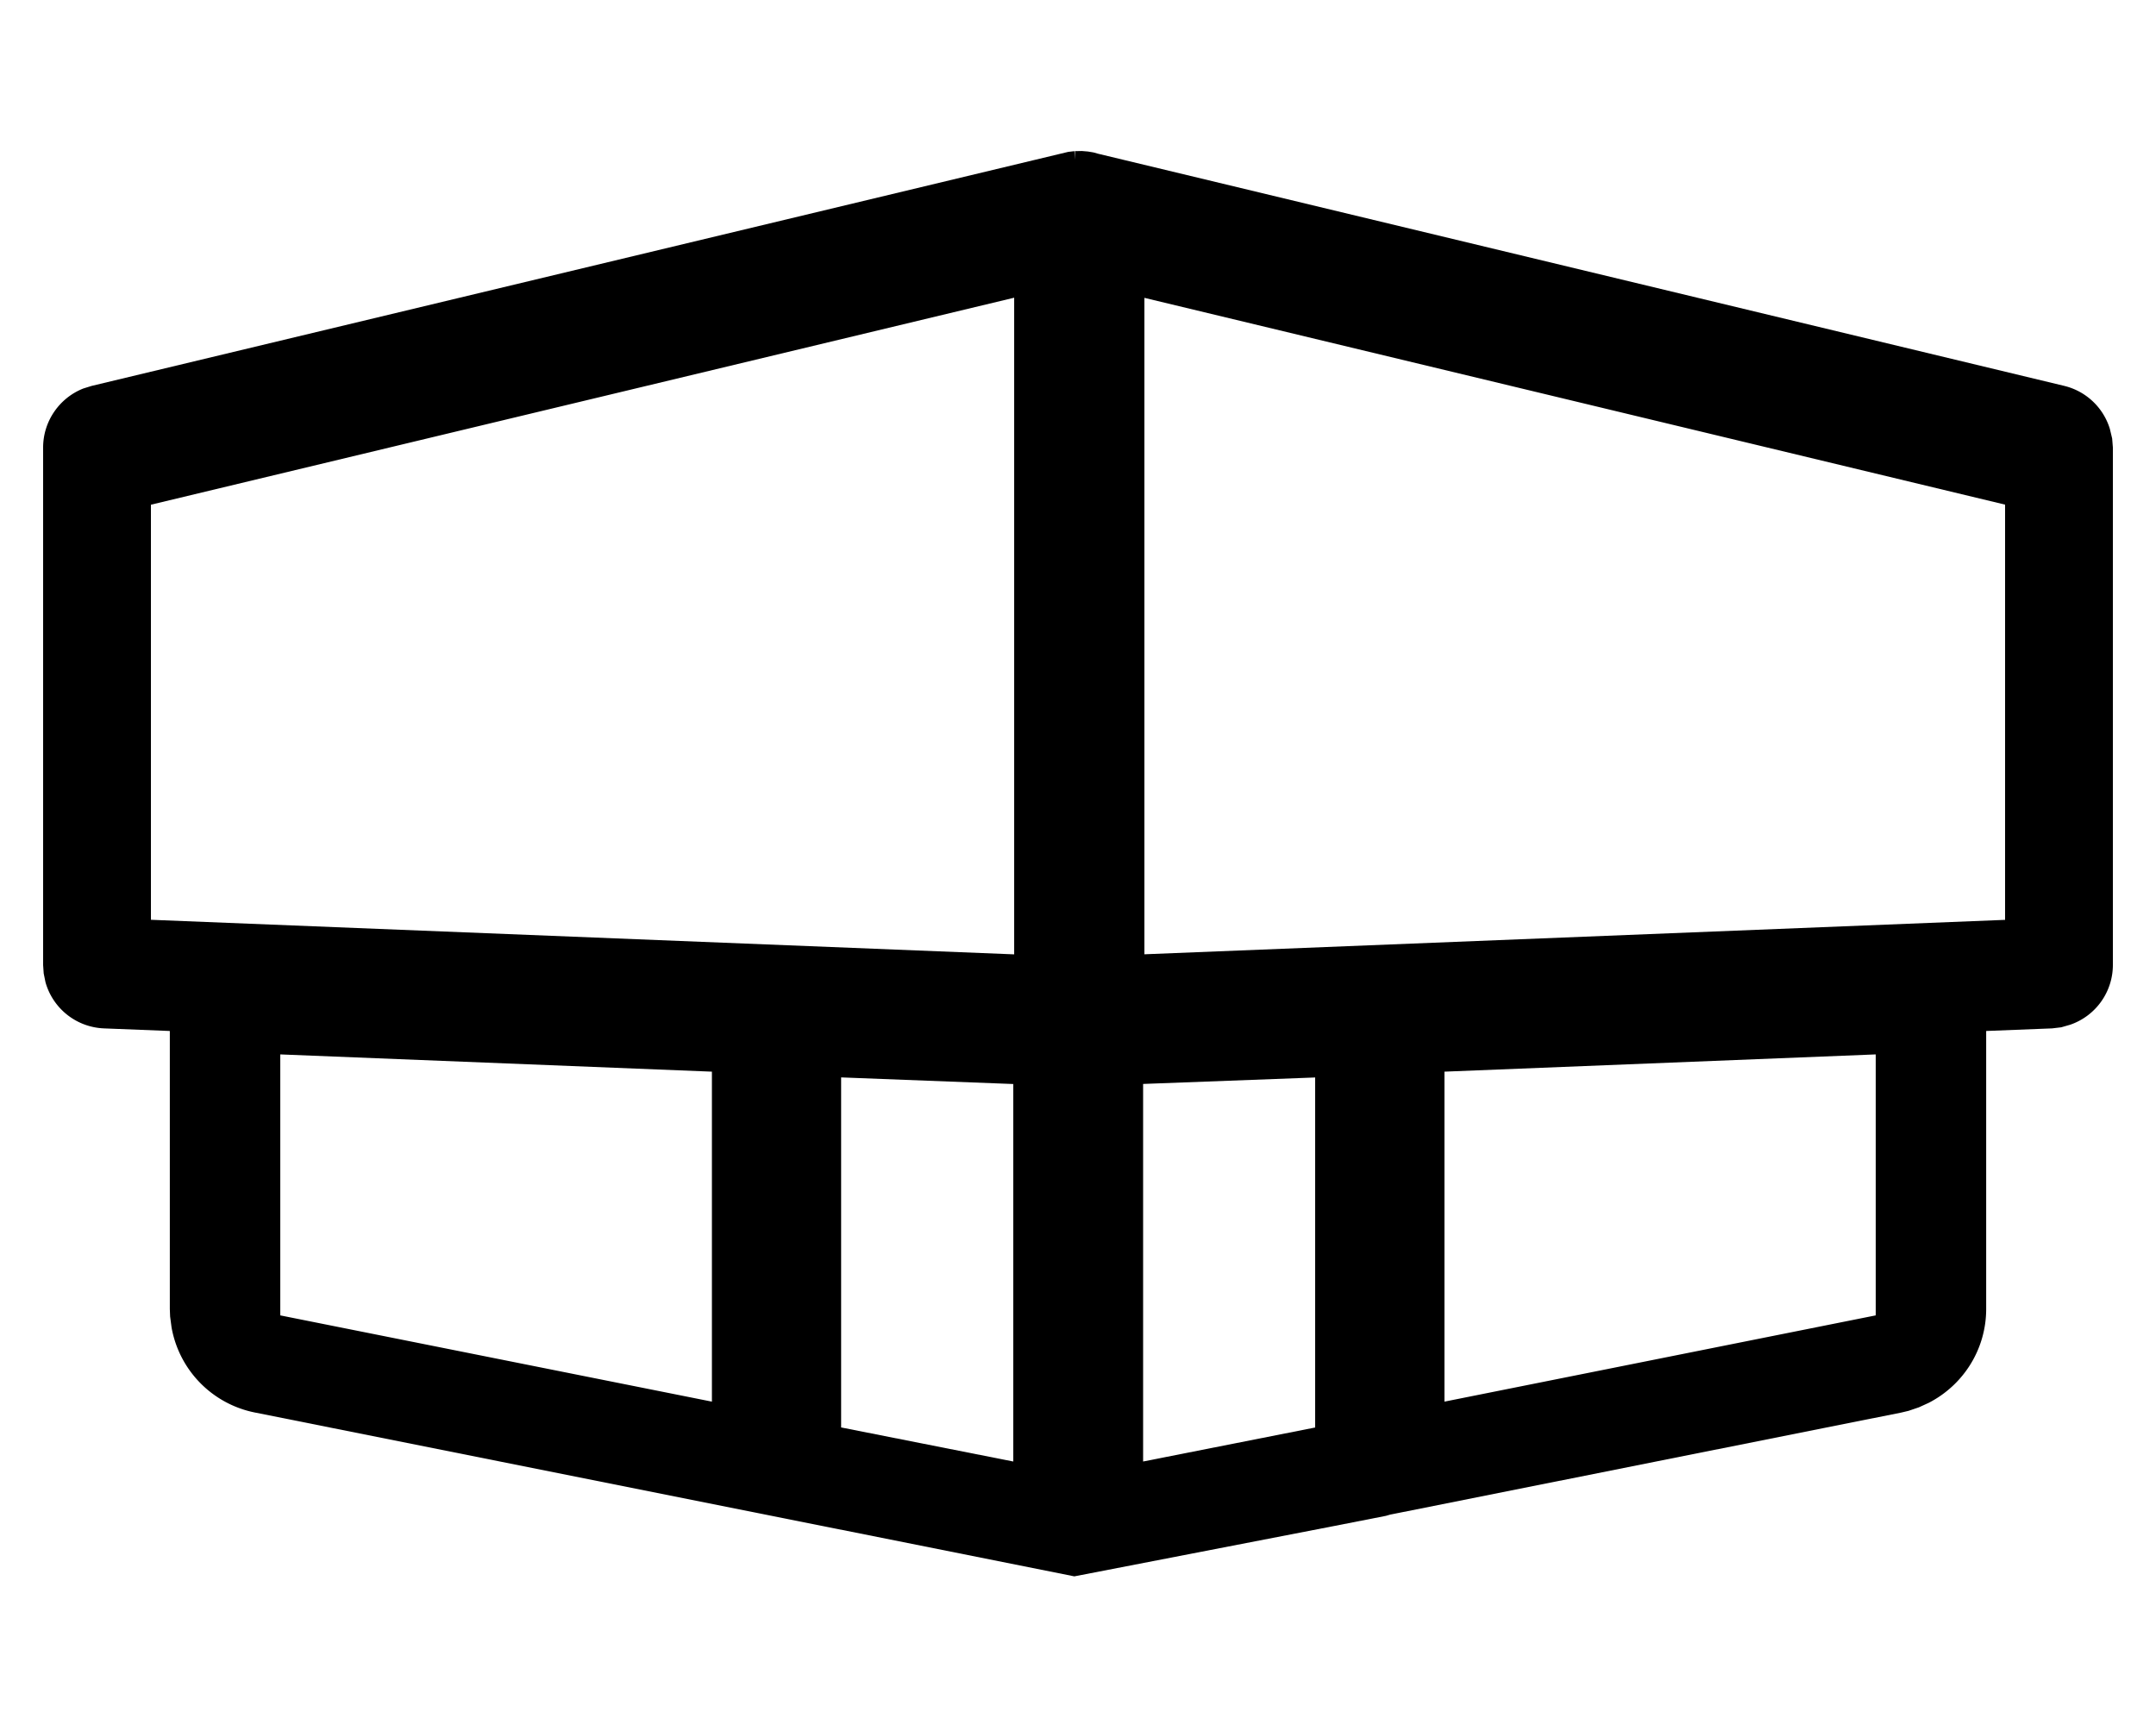 <svg xmlns="http://www.w3.org/2000/svg" width="30" height="24"><path d="m15.054 2.101.084.007.078.013.064.018 13.444 3.23a.88.88 0 0 1 .634.598l.032.134.01.125v7.201a.88.88 0 0 1-.594.83l-.125.036-.127.015-.917.036v3.868c0 .557-.314 1.056-.8 1.306l-.136.062-.144.049-.101.024-7.113 1.42-.058.017-.734.144-3.602.698-11.404-2.28a1.47 1.47 0 0 1-1.158-1.185l-.02-.151-.004-.104v-3.868l-.917-.036a.882.882 0 0 1-.813-.642l-.025-.123-.008-.116v-7.2c0-.367.227-.691.56-.822l.116-.036 13.588-3.256.086-.01.011.12-.004-.12.097-.002zm-3.35 12.89v4.869l2.395.474v-5.252l-2.394-.092zm6.596 0-2.394.09v5.253l2.394-.473v-4.87zm7.8-.321-6.001.24v4.591l6.001-1.2V14.67zm-22.2 0v3.631l6.006 1.2V14.91L3.9 14.67zM14.112 4.142 2.1 7.022v5.775l12.012.481V4.142zm1.812.002v9.133l11.976-.479V7.021L15.924 4.144z"/></svg>
